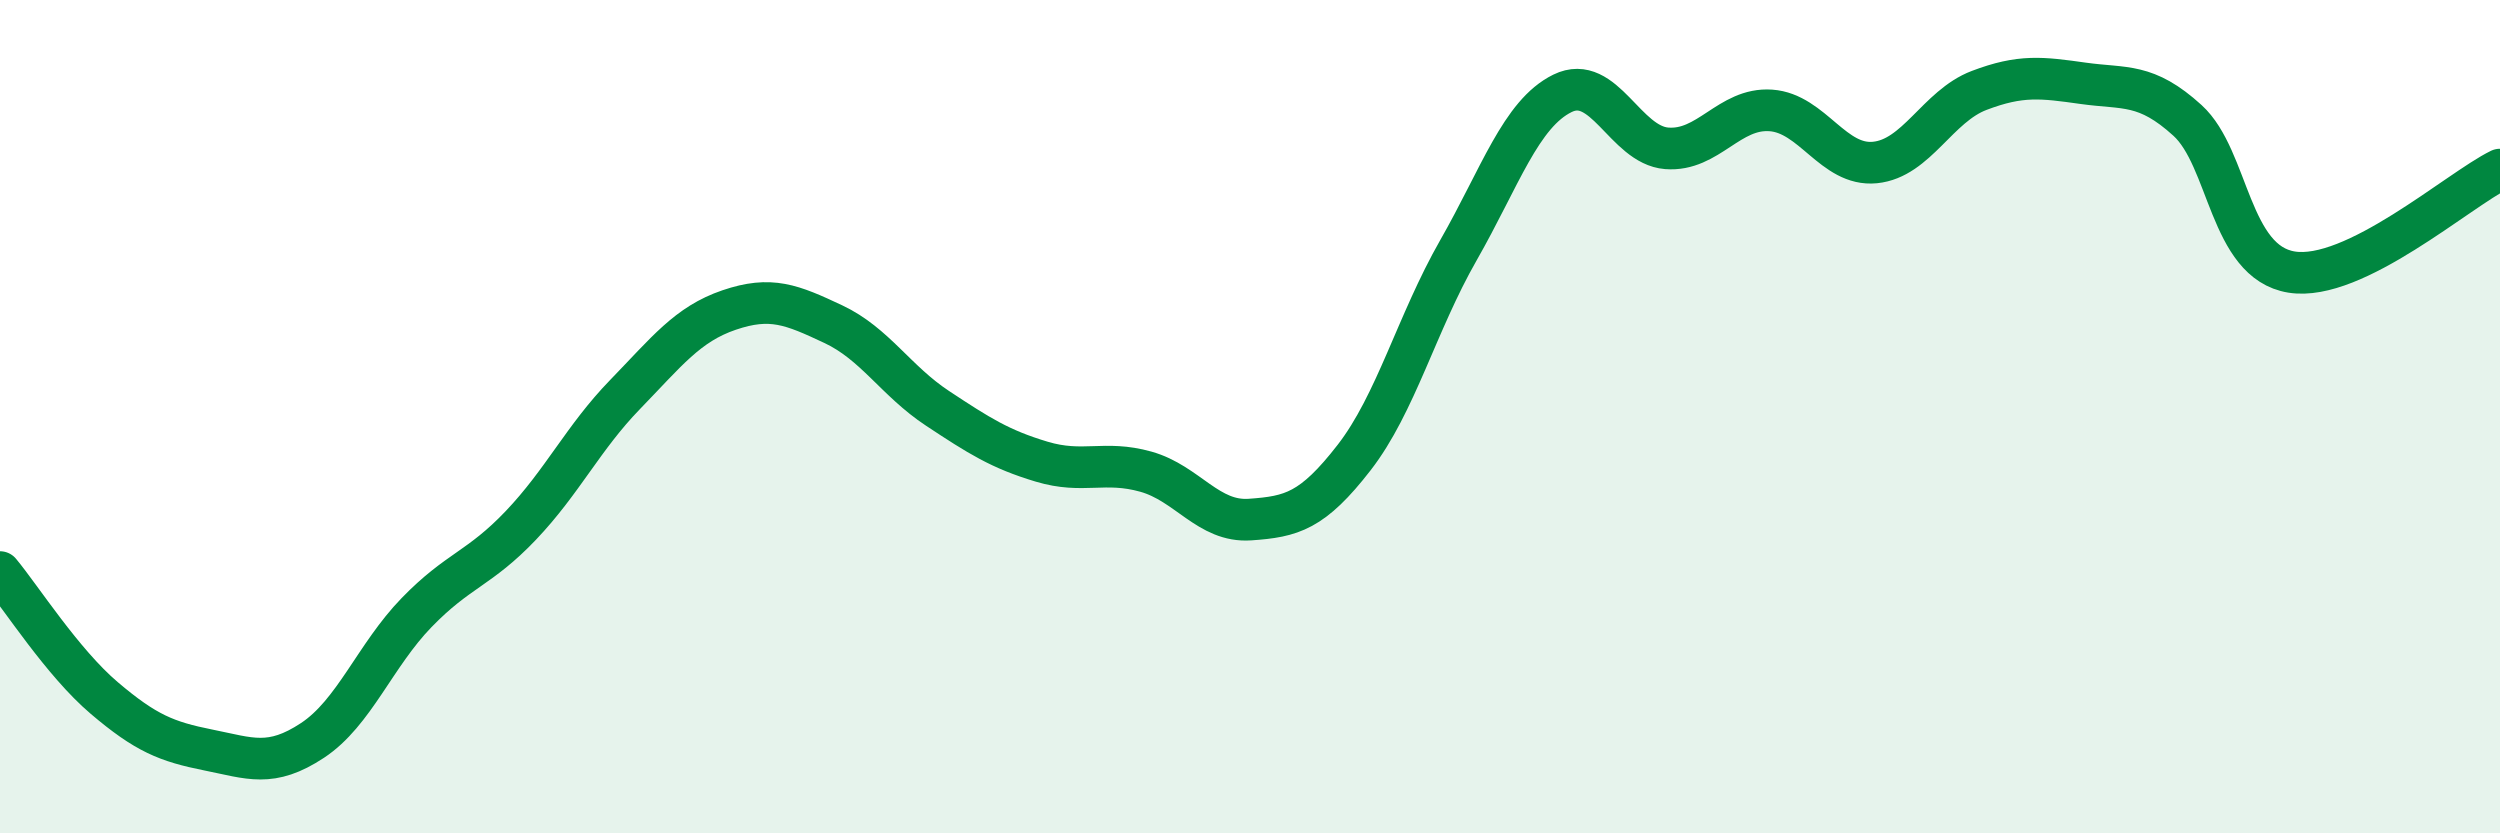 
    <svg width="60" height="20" viewBox="0 0 60 20" xmlns="http://www.w3.org/2000/svg">
      <path
        d="M 0,13.73 C 0.5,14.33 1.5,15.9 2.5,16.75 C 3.5,17.6 4,17.8 5,18 C 6,18.2 6.5,18.43 7.5,17.77 C 8.5,17.11 9,15.73 10,14.7 C 11,13.67 11.5,13.66 12.5,12.61 C 13.5,11.56 14,10.5 15,9.47 C 16,8.44 16.5,7.78 17.5,7.44 C 18.5,7.1 19,7.31 20,7.78 C 21,8.25 21.5,9.14 22.5,9.8 C 23.5,10.46 24,10.78 25,11.08 C 26,11.38 26.5,11.04 27.5,11.32 C 28.5,11.6 29,12.54 30,12.47 C 31,12.4 31.5,12.27 32.5,10.98 C 33.5,9.69 34,7.76 35,6.01 C 36,4.26 36.5,2.73 37.5,2.24 C 38.5,1.75 39,3.48 40,3.56 C 41,3.64 41.5,2.58 42.5,2.65 C 43.5,2.72 44,4 45,3.9 C 46,3.8 46.5,2.55 47.5,2.17 C 48.5,1.79 49,1.86 50,2 C 51,2.14 51.5,1.98 52.5,2.89 C 53.5,3.8 53.5,6.29 55,6.53 C 56.5,6.77 59,4.56 60,4.07L60 20L0 20Z"
        fill="#008740"
        opacity="0.1"
        stroke-linecap="round"
        stroke-linejoin="round"
      />
      <path
        d="M 0,13.73 C 0.5,14.33 1.5,15.9 2.5,16.75 C 3.5,17.6 4,17.8 5,18 C 6,18.2 6.5,18.43 7.5,17.77 C 8.5,17.11 9,15.73 10,14.7 C 11,13.67 11.5,13.66 12.5,12.61 C 13.5,11.56 14,10.5 15,9.47 C 16,8.44 16.5,7.78 17.5,7.44 C 18.5,7.1 19,7.31 20,7.78 C 21,8.25 21.5,9.14 22.5,9.8 C 23.5,10.46 24,10.78 25,11.08 C 26,11.38 26.5,11.04 27.5,11.32 C 28.5,11.6 29,12.54 30,12.47 C 31,12.4 31.5,12.27 32.5,10.98 C 33.5,9.69 34,7.76 35,6.01 C 36,4.26 36.5,2.73 37.5,2.24 C 38.5,1.75 39,3.48 40,3.56 C 41,3.64 41.5,2.58 42.5,2.65 C 43.5,2.72 44,4 45,3.9 C 46,3.8 46.5,2.55 47.5,2.17 C 48.5,1.79 49,1.86 50,2 C 51,2.14 51.5,1.98 52.5,2.89 C 53.5,3.8 53.5,6.29 55,6.53 C 56.5,6.77 59,4.56 60,4.07"
        stroke="#008740"
        stroke-width="1"
        fill="none"
        stroke-linecap="round"
        stroke-linejoin="round"
      />
    </svg>
  
